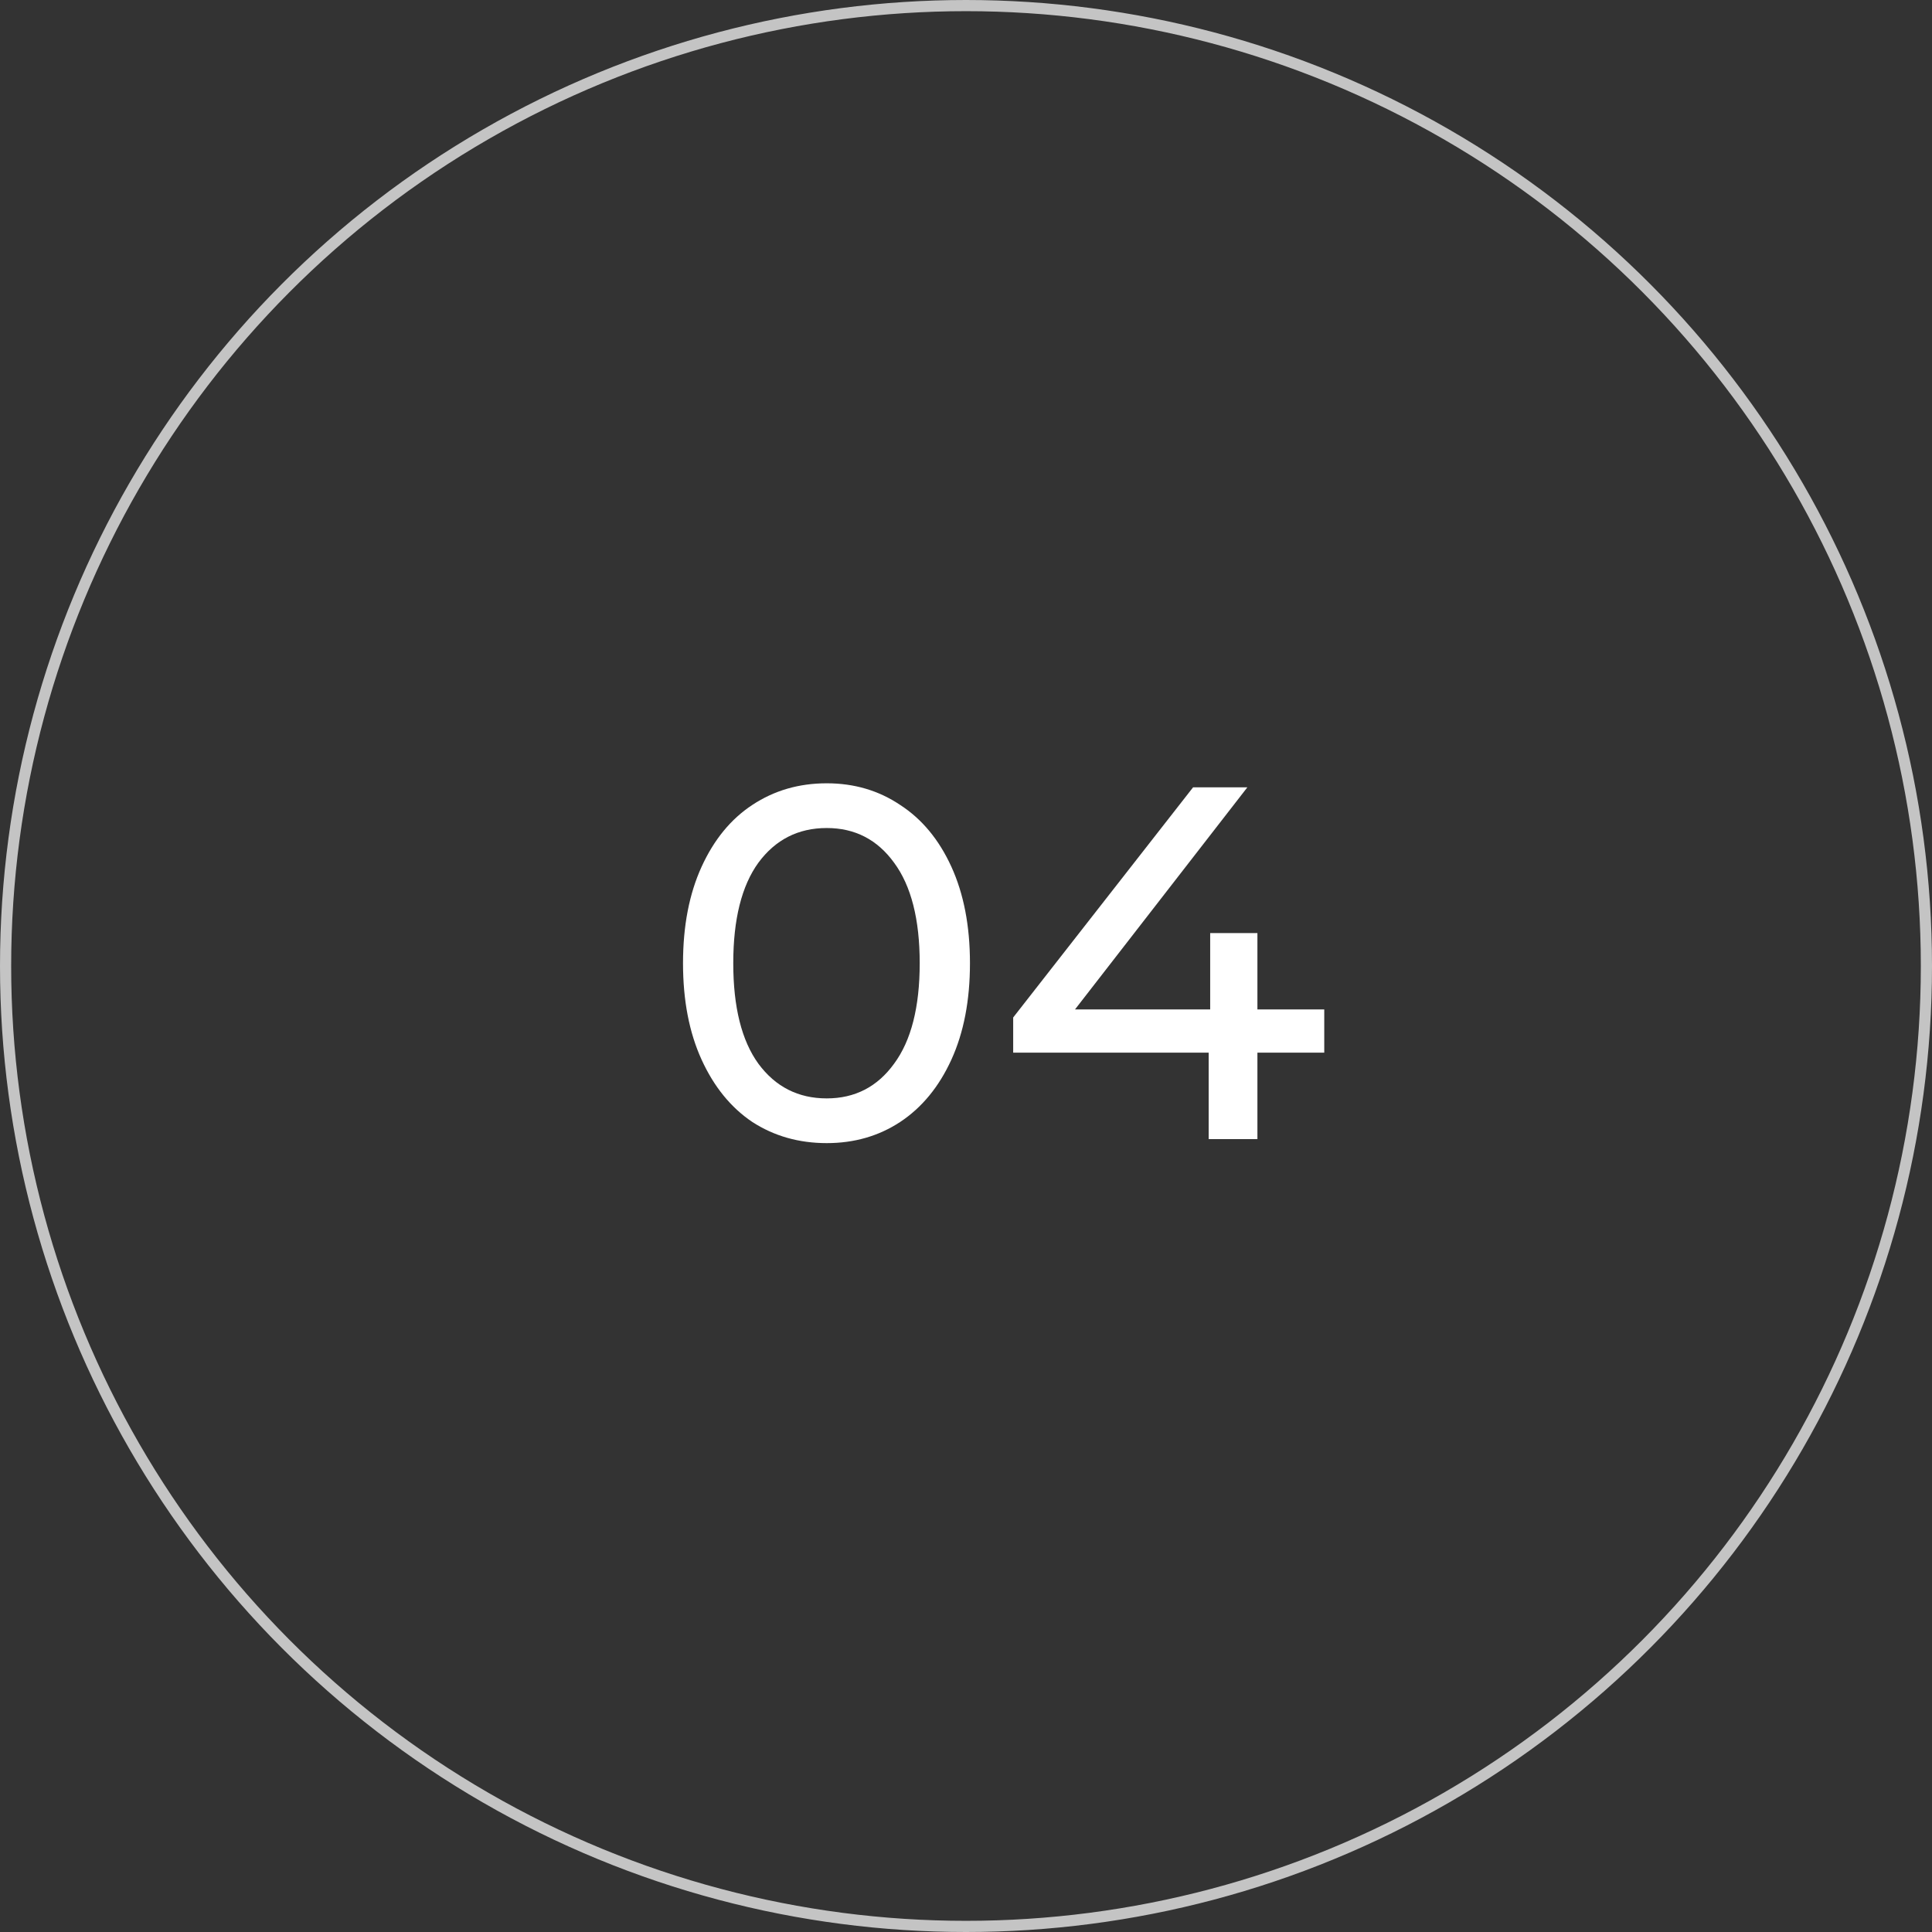 <?xml version="1.0" encoding="UTF-8"?> <svg xmlns="http://www.w3.org/2000/svg" width="173" height="173" viewBox="0 0 173 173" fill="none"><rect x="0" y="0" width="173" height="173" fill="#333333" stroke="none"/> <circle cx="86.5" cy="86.5" r="86" stroke="#C4C4C4"></circle> <path d="M74.03 102.36C71.54 102.36 69.32 101.73 67.37 100.47C65.45 99.18 63.935 97.32 62.825 94.89C61.715 92.46 61.16 89.58 61.16 86.25C61.16 82.92 61.715 80.04 62.825 77.61C63.935 75.18 65.45 73.335 67.37 72.075C69.32 70.785 71.54 70.14 74.03 70.14C76.49 70.14 78.68 70.785 80.6 72.075C82.55 73.335 84.08 75.18 85.19 77.61C86.3 80.04 86.855 82.92 86.855 86.25C86.855 89.58 86.3 92.46 85.19 94.89C84.08 97.32 82.55 99.18 80.6 100.47C78.68 101.73 76.49 102.36 74.03 102.36ZM74.03 98.355C76.55 98.355 78.56 97.32 80.06 95.25C81.59 93.18 82.355 90.18 82.355 86.25C82.355 82.32 81.59 79.32 80.06 77.25C78.56 75.18 76.55 74.145 74.03 74.145C71.48 74.145 69.44 75.18 67.91 77.25C66.41 79.32 65.66 82.32 65.66 86.25C65.66 90.18 66.41 93.18 67.91 95.25C69.44 97.32 71.48 98.355 74.03 98.355ZM118.58 94.26H112.595V102H108.23V94.26H90.725V91.11L106.835 70.5H111.695L96.26 90.39H108.365V83.55H112.595V90.39H118.58V94.26Z" fill="white"></path> </svg> 